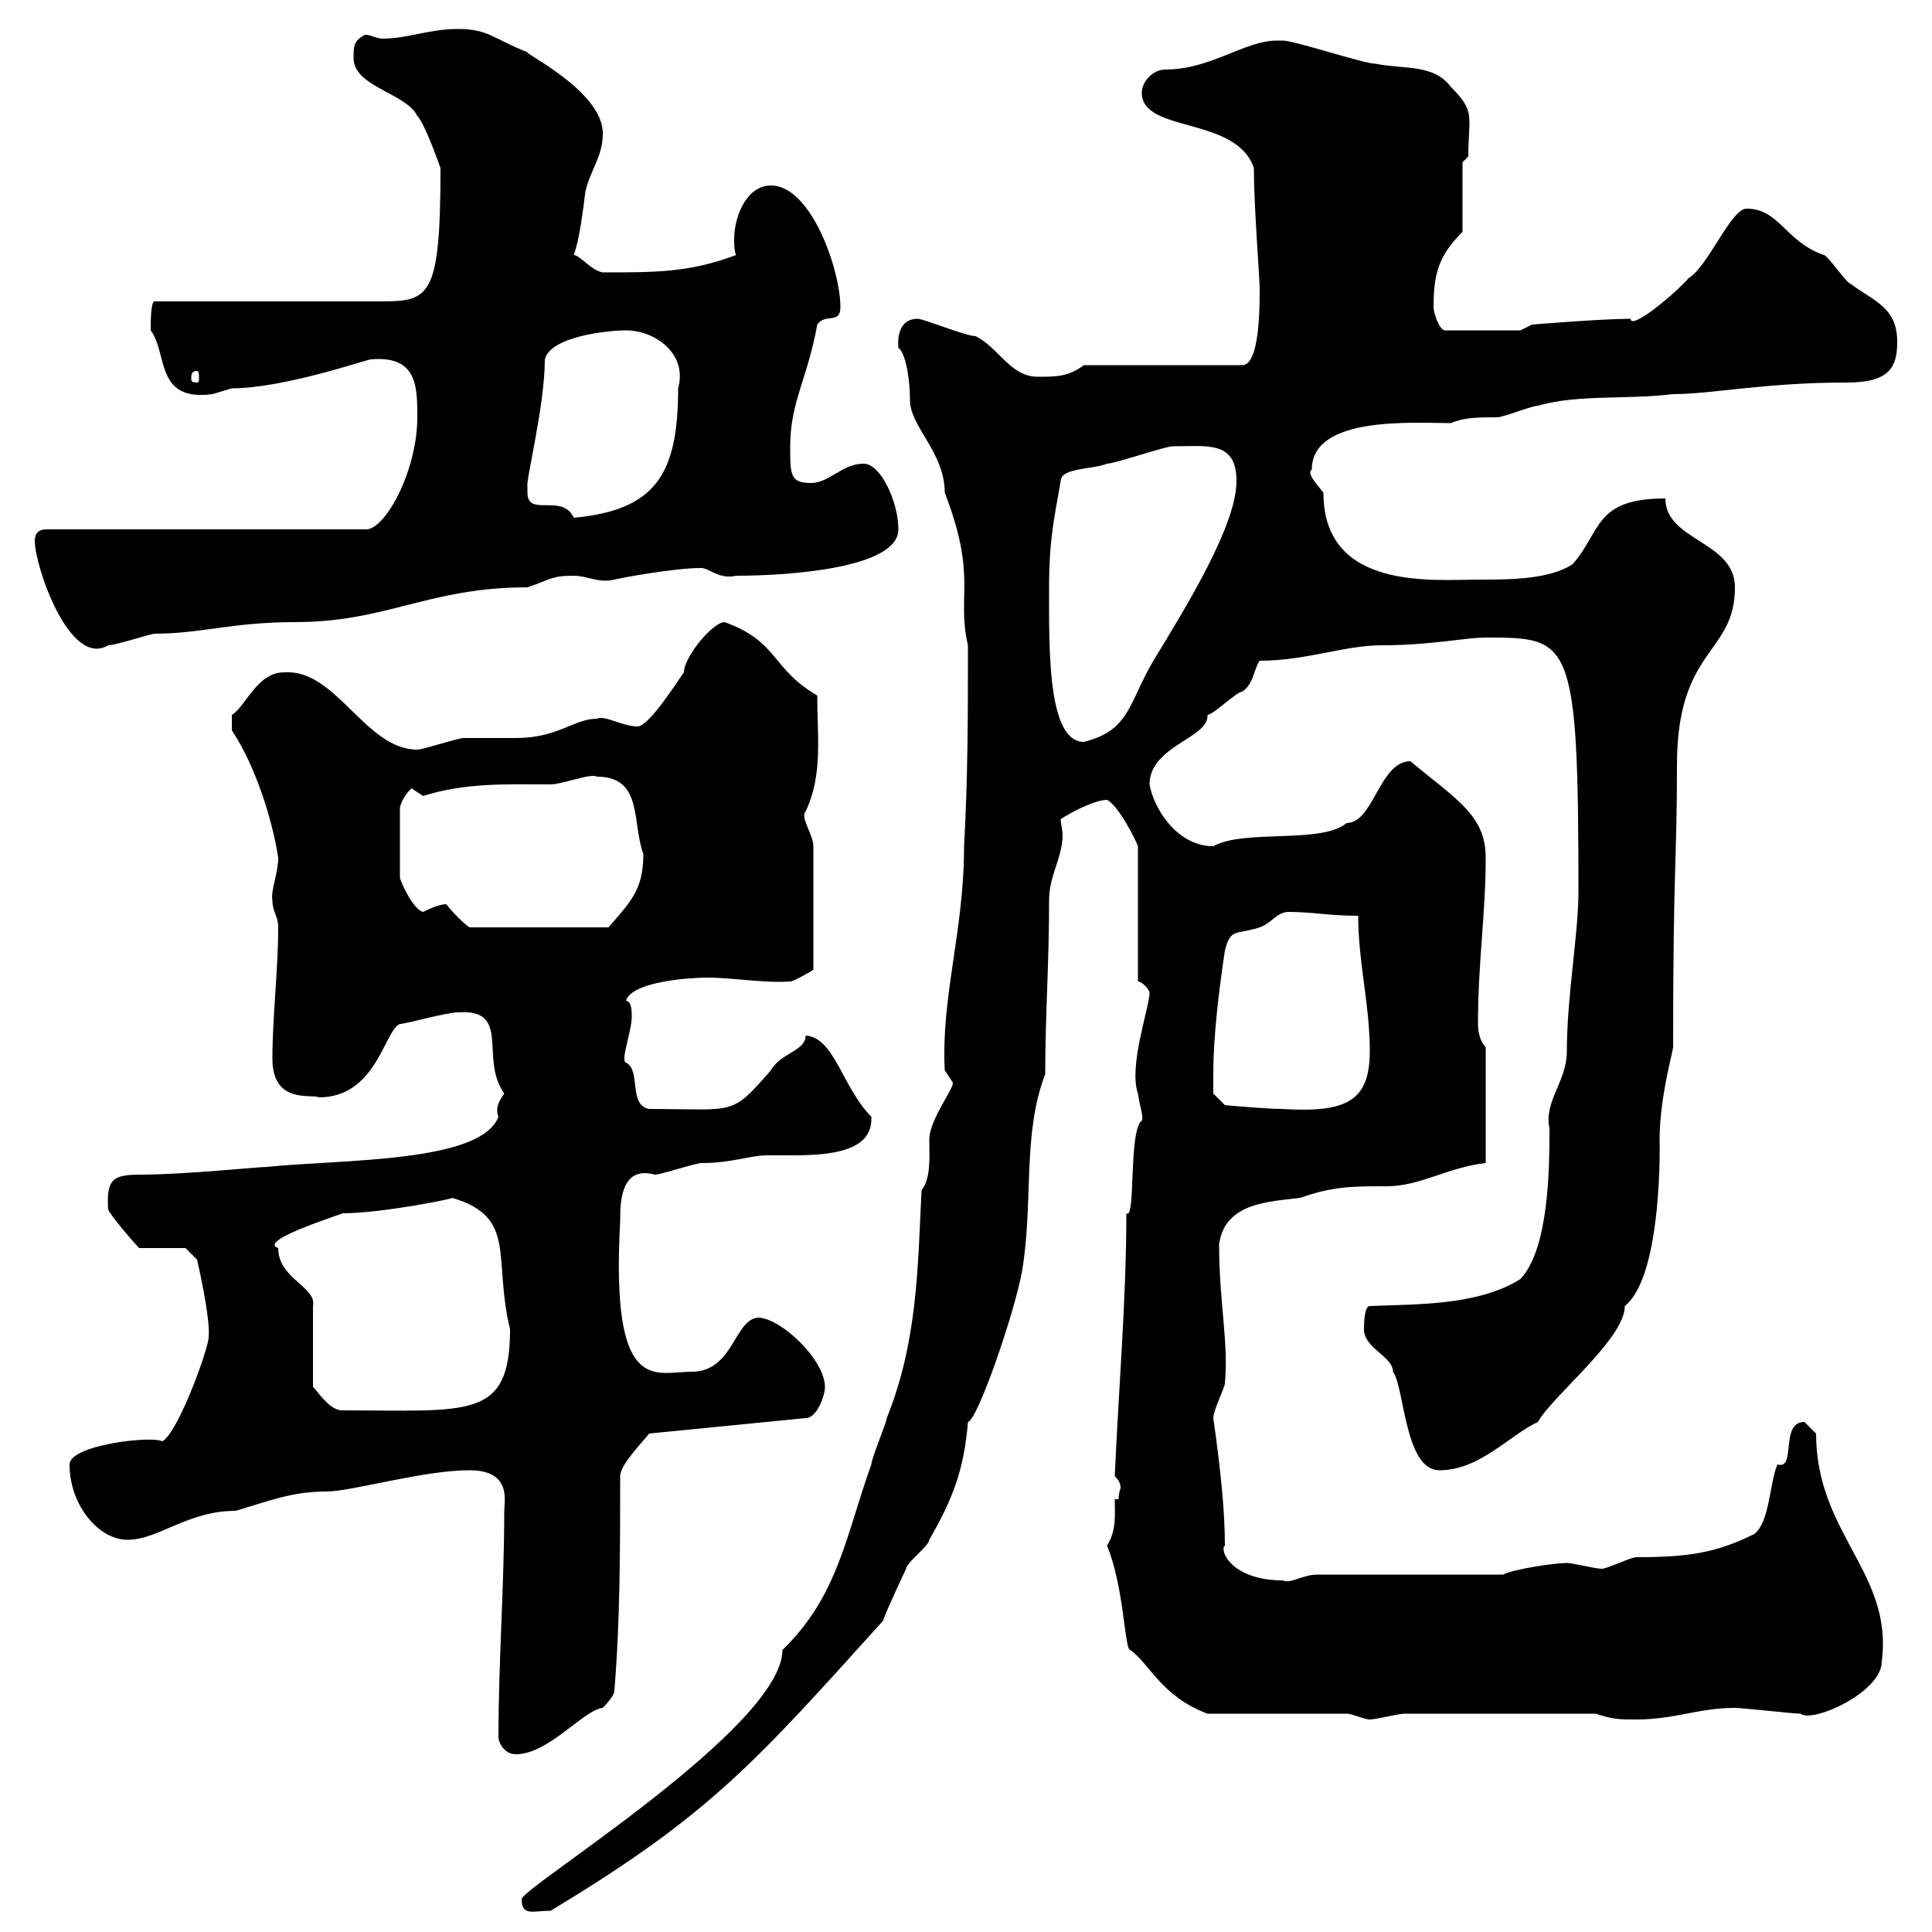 <svg xmlns="http://www.w3.org/2000/svg" xmlns:xlink="http://www.w3.org/1999/xlink" width="300" height="300"><path d="M81 294.90C81 297.60 82.80 296.70 85.50 296.70C110.40 281.70 117.30 273.60 137.10 251.70C137.70 249.90 140.70 243.60 140.70 243.60C140.70 242.70 144.30 240 144.30 239.10C147.90 232.80 149.70 228.30 150.30 220.80C151.80 220.50 157.50 204 158.70 197.40C160.50 186.90 158.70 176.10 162.30 166.80C162.30 157.50 162.90 150 162.90 139.80C162.90 135.90 165 133.20 165 129.60C165 129 164.70 127.80 164.70 127.20C166.50 126 170.10 124.20 171.90 124.20C173.70 125.10 176.40 130.50 176.70 131.40L176.70 152.40C177.30 152.40 178.50 153.60 178.50 154.20C178.50 156.30 175.20 165.60 176.70 169.80C177 171.90 177.60 173.40 177.30 174C175.20 175.50 176.40 189.60 174.90 188.40C174.90 201.60 173.70 215.70 173.10 229.20C173.70 229.80 174 230.40 174 231C174 231.30 173.70 231.60 173.70 232.80L173.10 232.80C173.10 235.20 173.40 237.60 171.90 240C174.60 246.60 174.60 256.20 175.50 256.20C178.50 258.30 180.30 263.40 187.50 266.10L209.10 266.10C210 266.10 211.80 267 212.70 267C213.60 267 217.20 266.10 218.10 266.10L247.80 266.10C250.50 267 251.40 267 254.10 267C260.10 267 263.70 265.20 269.40 265.20C270.60 265.20 278.40 266.10 279.60 266.10C281.40 267.60 292.20 262.80 292.20 258C294 244.20 282 238.20 282 222.60C282 222.60 280.20 220.80 280.20 220.80C276.30 220.80 279 228.30 276 227.40C274.80 230.10 274.80 236.40 272.40 238.20C266.40 241.20 261.90 241.80 254.10 241.80C253.20 241.80 249.60 243.60 248.70 243.60C247.80 243.60 244.20 242.70 243.30 242.70C241.50 242.70 235.20 243.60 233.40 244.50L204.60 244.50C202.20 244.50 200.40 246 199.20 245.40C191.10 245.40 189.30 240.60 190.20 240C190.20 234.90 189.60 228.60 188.40 220.20C188.40 219 190.20 215.40 190.20 214.80C190.80 208.50 189.30 202.20 189.30 193.20C190.20 186.60 197.40 186.60 201.90 186C207 184.20 210 184.20 215.40 184.20C220.50 184.20 225 181.20 230.70 180.60L230.70 162.60C229.80 161.70 229.50 160.20 229.50 159C229.50 149.40 230.70 141.90 230.70 133.20C230.70 126.60 226.20 124.20 219 118.20C214.20 118.20 213.30 127.80 209.10 127.80C205.20 131.10 193.20 128.70 188.40 131.40C182.70 131.40 179.10 125.40 178.50 121.80C178.50 115.80 187.80 114.60 187.50 111C188.40 111 192 107.40 192.90 107.40C194.70 106.20 194.70 103.80 195.60 102.60C202.80 102.60 208.80 100.20 214.50 100.20C222.30 100.20 227.40 99 230.70 99C243.90 99 245.10 99 245.10 138.60C245.10 144.90 243.30 154.80 243.30 163.20C243.30 168 239.70 171 240.60 175.20C240.60 180.90 240.60 193.80 236.10 198.60C229.50 202.80 219.60 202.50 212.70 202.80C211.80 202.80 211.80 205.80 211.80 206.40C211.80 209.40 216.30 210.60 216.30 213C218.10 215.40 218.10 228.30 223.50 228.30C229.80 228.30 234.30 222.90 238.80 220.80C241.20 216.60 252.30 207.90 252.30 202.80C258.30 198 257.70 176.40 257.70 177C257.70 170.40 259.80 163.20 259.80 162.60C259.80 134.10 260.40 133.80 260.40 118.80C260.40 100.50 269.40 101.70 269.40 91.20C269.40 84 258.60 84 258.60 77.40C247.50 77.40 248.70 82.50 244.20 87.60C240.60 90 234.30 90 229.80 90C222.60 90 205.50 91.80 205.50 76.50C204.60 75.30 202.80 73.50 203.70 72.90C203.70 64.50 219.60 65.70 225.30 65.70C227.40 64.80 229.50 64.80 232.50 64.80C233.40 64.80 237.90 63 238.80 63C245.10 61.20 252.30 62.10 259.80 61.20C265.80 61.20 273.90 59.40 286.80 59.40C293.40 59.40 294.60 57 294.60 53.10C294.60 47.70 291 46.80 287.40 44.10C286.80 44.10 283.80 39.60 283.20 39.60C277.20 37.50 276.30 32.40 271.20 32.40C268.80 32.40 265.20 41.40 262.20 43.20C259.80 45.90 253.20 51.30 253.20 49.50C248.70 49.50 237.90 50.40 237.90 50.40L236.10 51.30L224.40 51.30C223.50 51.30 222.60 48.60 222.60 47.70C222.60 42.30 223.50 39.60 227.10 36L227.10 25.20L228 24.30C228 18 229.20 17.40 225.30 13.50C222.60 9.90 218.10 10.80 213.60 9.90C211.80 9.90 201 6.30 199.20 6.30C199.20 6.30 199.20 6.30 198.30 6.30C193.20 6.30 188.10 10.80 180.90 10.80C179.10 10.80 177.30 12.60 177.30 14.40C177.30 20.70 192 18 194.70 26.10C194.70 32.10 195.60 42.90 195.60 45C195.60 47.70 195.60 56.70 192.90 56.70L168.30 56.70C165.90 58.50 164.10 58.50 161.10 58.50C156.90 58.50 155.10 54 151.50 52.20C150 52.20 143.40 49.50 142.50 49.50C138.90 49.50 139.50 54 139.50 54C140.70 54.90 141.30 59.10 141.30 62.10C141.30 66.30 146.70 70.20 146.70 76.50C151.80 89.70 148.50 92.40 150.30 100.20C150.30 111 150.30 120.60 149.70 131.40C149.70 144.60 146.10 154.80 146.70 166.20C146.70 166.20 147.90 168 147.90 168C148.50 168.60 144.30 173.70 144.30 177C144.30 179.40 144.60 183 143.10 184.80C142.50 196.80 142.50 208.20 137.70 220.20C137.70 220.80 135.30 226.50 135.30 227.40C131.40 238.20 130.20 247.80 121.50 256.20C121.50 268.20 81 293.10 81 294.90ZM77.40 269.70C77.40 270.60 78.30 272.40 80.10 272.40C85.20 272.40 90.60 265.50 93.60 265.20C93.60 265.20 95.40 263.40 95.40 262.50C96.30 251.70 96.30 240 96.30 229.20C96.30 227.40 99.90 223.80 100.80 222.60L125.10 220.20C126.90 220.20 128.10 216.60 128.10 215.40C128.10 211.20 121.50 204.90 117.90 204.60C114 204.60 114 213 107.40 213C101.70 213 94.80 216.90 96.30 189.60C96.30 186.90 96.30 180.90 101.70 182.40C102.60 182.40 108 180.60 108.90 180.60C113.70 180.60 116.40 179.40 119.10 179.40C120.60 179.40 121.50 179.40 123 179.40C129 179.40 135.60 178.80 135.30 173.40C130.80 168.90 129.60 161.10 125.10 160.80C125.10 163.20 121.20 163.50 119.70 166.20C113.40 173.40 114.30 172.20 100.80 172.20C97.50 171.60 99.60 166.20 97.20 165C96.30 164.70 98.10 160.20 98.10 157.80C98.10 157.20 98.10 155.40 97.20 155.40C98.10 152.40 107.10 151.80 109.80 151.80C113.70 151.80 118.80 152.70 122.70 152.40C123.30 152.40 126.30 150.60 126.30 150.60L126.30 131.40C126.30 129.60 124.20 126.90 125.10 126C127.80 120.30 126.90 114.30 126.90 108C119.70 103.80 120.90 99.60 112.50 96.60C110.70 96.60 106.20 102 106.20 104.40C105.30 105.60 100.80 112.80 99 112.80C96.60 112.80 93.90 111 92.70 111.60C89.10 111.60 86.70 114.60 80.10 114.60C79.20 114.60 72.90 114.60 72 114.60C71.10 114.60 65.70 116.40 64.80 116.40C56.70 116.40 52.20 103.80 44.10 104.40C39.90 104.40 38.10 109.80 36 111L36 113.40C39.60 118.80 42.30 127.20 43.20 133.20C43.20 135.60 42 138.30 42.30 139.80C42.30 141.60 43.20 142.20 43.20 144C43.20 150.60 42.30 157.80 42.30 164.40C42.30 171.60 48.60 169.80 49.50 170.40C58.50 170.40 59.70 159.90 62.10 159C63 159 69.30 157.20 71.10 157.20C79.50 156.60 74.40 164.40 78.30 169.80C77.70 170.70 76.80 171.90 77.40 173.40C74.70 180.60 53.10 180 41.40 181.20C39.90 181.20 28.80 182.40 21.60 182.40C17.40 182.40 16.50 183.30 16.80 187.80C17.10 188.70 21 193.20 21.60 193.80L28.80 193.80L30.60 195.60C30.60 195.60 32.70 204.60 32.40 207.60C32.40 209.40 27.60 222.60 25.20 223.80C23.40 222.90 10.80 224.40 10.80 227.40C10.80 233.70 15.30 239.10 19.80 239.10C24.60 239.10 29.10 234.60 36.60 234.60C41.70 233.10 45.30 231.60 50.70 231.60C54.60 231.60 65.70 228.30 72.90 228.30C79.50 228.30 78.30 233.10 78.30 234.60C78.30 246.30 77.40 258 77.40 269.70ZM43.20 193.80C39.60 192.60 54.60 188.10 53.10 188.40C59.40 188.40 71.10 186 70.20 186C80.40 189 76.50 195.30 79.20 206.40C79.20 220.50 72.90 219 53.10 219C51 219 48.90 215.40 48.60 215.40L48.60 202.80C49.20 199.80 43.20 198.60 43.20 193.80ZM188.40 166.80C188.40 160.80 189.30 153.60 190.20 147.60C191.10 144 192 145.20 195.60 144C197.40 143.40 198.30 141.60 200.10 141.60C203.70 141.60 206.40 142.20 210.90 142.20C210.90 149.40 212.70 156 212.70 163.20C212.70 171 209.10 172.80 199.20 172.20C196.50 172.20 190.20 171.60 190.20 171.60L188.40 169.80C188.40 169.80 188.40 168 188.40 166.80ZM69.30 140.40C68.40 140.40 66.90 141 65.70 141.60C64.20 141.30 62.10 136.80 62.10 136.20L62.10 125.40C62.40 124.20 63 123.30 63.90 122.40C63.90 122.40 65.70 123.60 65.70 123.60C72.30 121.50 78.60 121.80 85.50 121.80C87.30 121.80 91.80 120 92.70 120.60C99.90 120.60 98.10 127.80 99.90 132.60C99.90 138.30 97.80 140.10 94.50 144L72.90 144C72 143.40 70.20 141.60 69.30 140.40ZM162.90 91.20C162.90 83.40 163.80 80.10 164.70 74.70C164.70 72.60 169.80 72.90 171.90 72C173.10 72 180.90 69.30 182.10 69.30C187.50 69.30 192 68.40 192 74.70C192 81.60 184.20 94.20 179.10 102.60C175.20 109.20 175.50 113.40 168.30 115.20C162.60 115.20 162.90 100.50 162.90 91.20ZM5.40 84C5.40 87.90 10.80 103.80 16.80 100.20C18 100.20 23.40 98.40 24 98.40C31.20 98.40 36 96.60 45.90 96.60C60 96.60 66.60 91.20 81.90 91.20C85.50 90 85.50 89.40 89.10 89.40C91.20 89.40 93 90.60 95.40 90C96.60 89.70 104.70 88.20 108.90 88.20C110.10 88.20 111.60 90 114.30 89.40C122.70 89.40 139.50 88.20 139.50 82.20C139.50 78 136.80 72 134.10 72C130.80 72 128.70 75 126 75C122.70 75 122.70 73.80 122.70 69.30C122.70 62.40 125.40 58.80 126.90 50.40C128.10 48.60 130.50 50.40 130.50 47.70C130.50 42 126 28.80 119.70 28.80C116.10 28.80 114 33.30 114 37.20C114 37.80 114 39 114.30 39.60C107.10 42.30 102 42.30 93.60 42.30C91.80 42 90 39.60 89.10 39.60C90 37.20 90.60 32.10 90.90 29.70C91.80 26.10 93.60 24.30 93.60 20.70C93.60 14.10 81 8.10 81.90 8.10C76.50 6 75.90 4.50 71.10 4.50C66.60 4.50 63.30 6 59.40 6C58.50 6 57.60 5.40 56.70 5.40C54.90 6.30 54.90 7.20 54.90 9C54.90 13.50 63 14.40 64.80 18C66 19.20 68.40 26.10 68.40 26.10C68.40 46.80 66.60 46.80 58.50 46.80L24 46.80C23.40 46.80 23.40 50.10 23.40 51.30C26.10 54.90 24 62.40 33 61.20C33 61.20 36 60.30 36 60.30C44.10 60.30 57 55.80 57.60 55.80C64.80 55.20 64.80 60 64.80 64.80C64.80 73.20 59.70 82.50 56.70 82.20L7.20 82.20C6 82.20 5.40 82.80 5.40 84ZM81.90 76.50C81.90 76.50 81.90 75.60 81.90 75.60C81.60 74.70 84.60 63 84.60 55.80C85.50 52.20 94.50 51.30 97.20 51.30C101.70 51.30 106.80 54.90 105.30 60.30C105.30 73.80 101.70 79.20 89.10 80.40C87.30 76.50 81.90 80.40 81.90 76.50ZM30.60 57.60C30.90 57.60 30.90 58.20 30.90 58.80C30.90 59.10 30.90 59.40 30.60 59.40C29.70 59.40 29.70 59.10 29.70 58.80C29.70 58.20 29.70 57.60 30.60 57.60Z"/></svg>